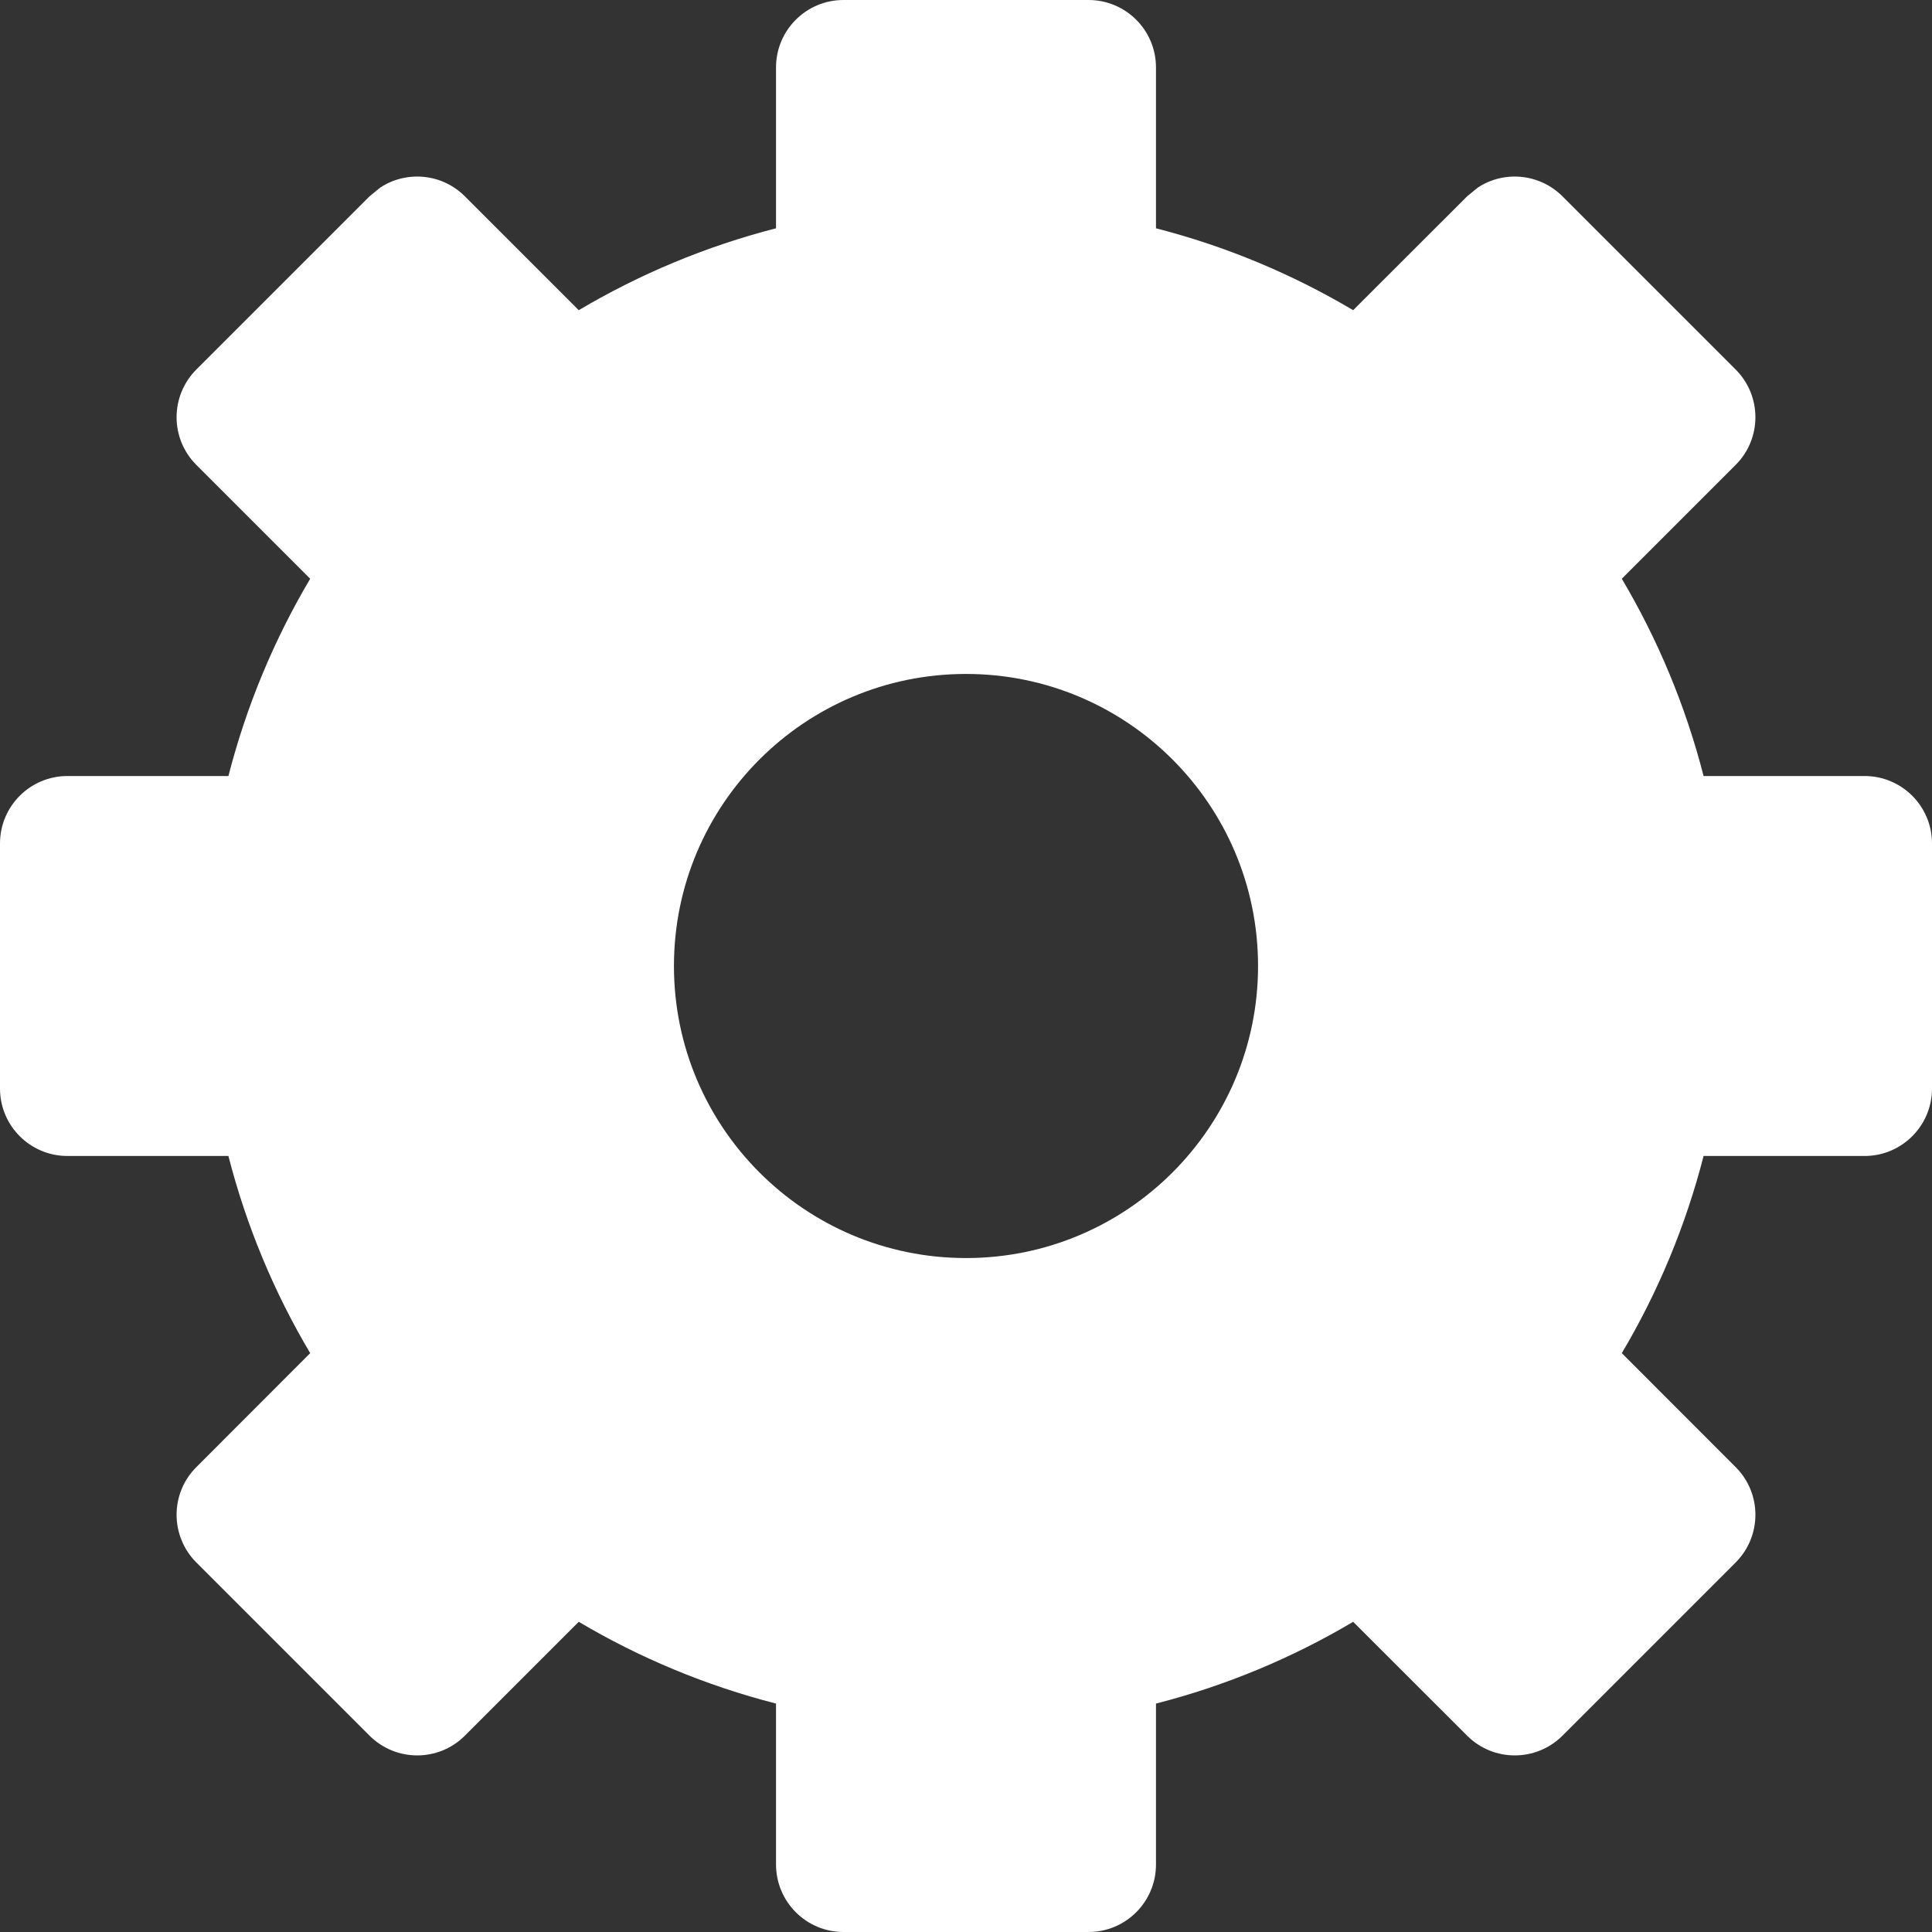 <svg width="18" height="18" viewBox="0 0 18 18" fill="none" xmlns="http://www.w3.org/2000/svg">
<rect x="0" y="0" width="18" height="18" fill="#333333" stroke="none"/>
<path d="M10.142 0C10.488 1.44334e-05 10.77 0.281 10.77 0.628V2.127C11.424 2.295 12.041 2.554 12.607 2.89L13.669 1.829L13.768 1.748C14.011 1.587 14.342 1.615 14.557 1.829L16.171 3.443C16.416 3.689 16.416 4.086 16.171 4.331L15.11 5.392C15.446 5.959 15.704 6.576 15.872 7.23H17.372C17.719 7.23 18 7.512 18 7.858V10.142C18 10.488 17.719 10.77 17.372 10.77H15.872C15.704 11.424 15.446 12.041 15.11 12.607L16.171 13.669C16.416 13.914 16.416 14.311 16.171 14.557L14.557 16.171C14.311 16.416 13.914 16.416 13.669 16.171L12.607 15.11C12.041 15.446 11.424 15.704 10.77 15.872V17.372C10.77 17.719 10.488 18 10.142 18H7.858C7.512 18 7.231 17.719 7.23 17.372V15.872C6.576 15.704 5.959 15.446 5.392 15.11L4.331 16.171C4.086 16.416 3.689 16.416 3.443 16.171L1.829 14.557C1.584 14.311 1.584 13.914 1.829 13.669L2.89 12.607C2.554 12.041 2.296 11.424 2.128 10.77H0.628C0.281 10.77 3.29876e-05 10.488 0 10.142V7.858C0 7.512 0.281 7.23 0.628 7.23H2.128C2.296 6.576 2.554 5.959 2.89 5.392L1.829 4.331C1.584 4.086 1.584 3.689 1.829 3.443L3.443 1.829L3.542 1.748C3.786 1.587 4.117 1.615 4.331 1.829L5.392 2.89C5.959 2.554 6.576 2.295 7.23 2.127V0.628C7.23 0.281 7.512 0 7.858 0H10.142ZM9 6.279C7.497 6.279 6.279 7.497 6.279 9C6.279 10.502 7.497 11.721 9 11.721C10.502 11.721 11.721 10.502 11.721 9C11.721 7.497 10.502 6.279 9 6.279Z" fill="white"/>
</svg>
